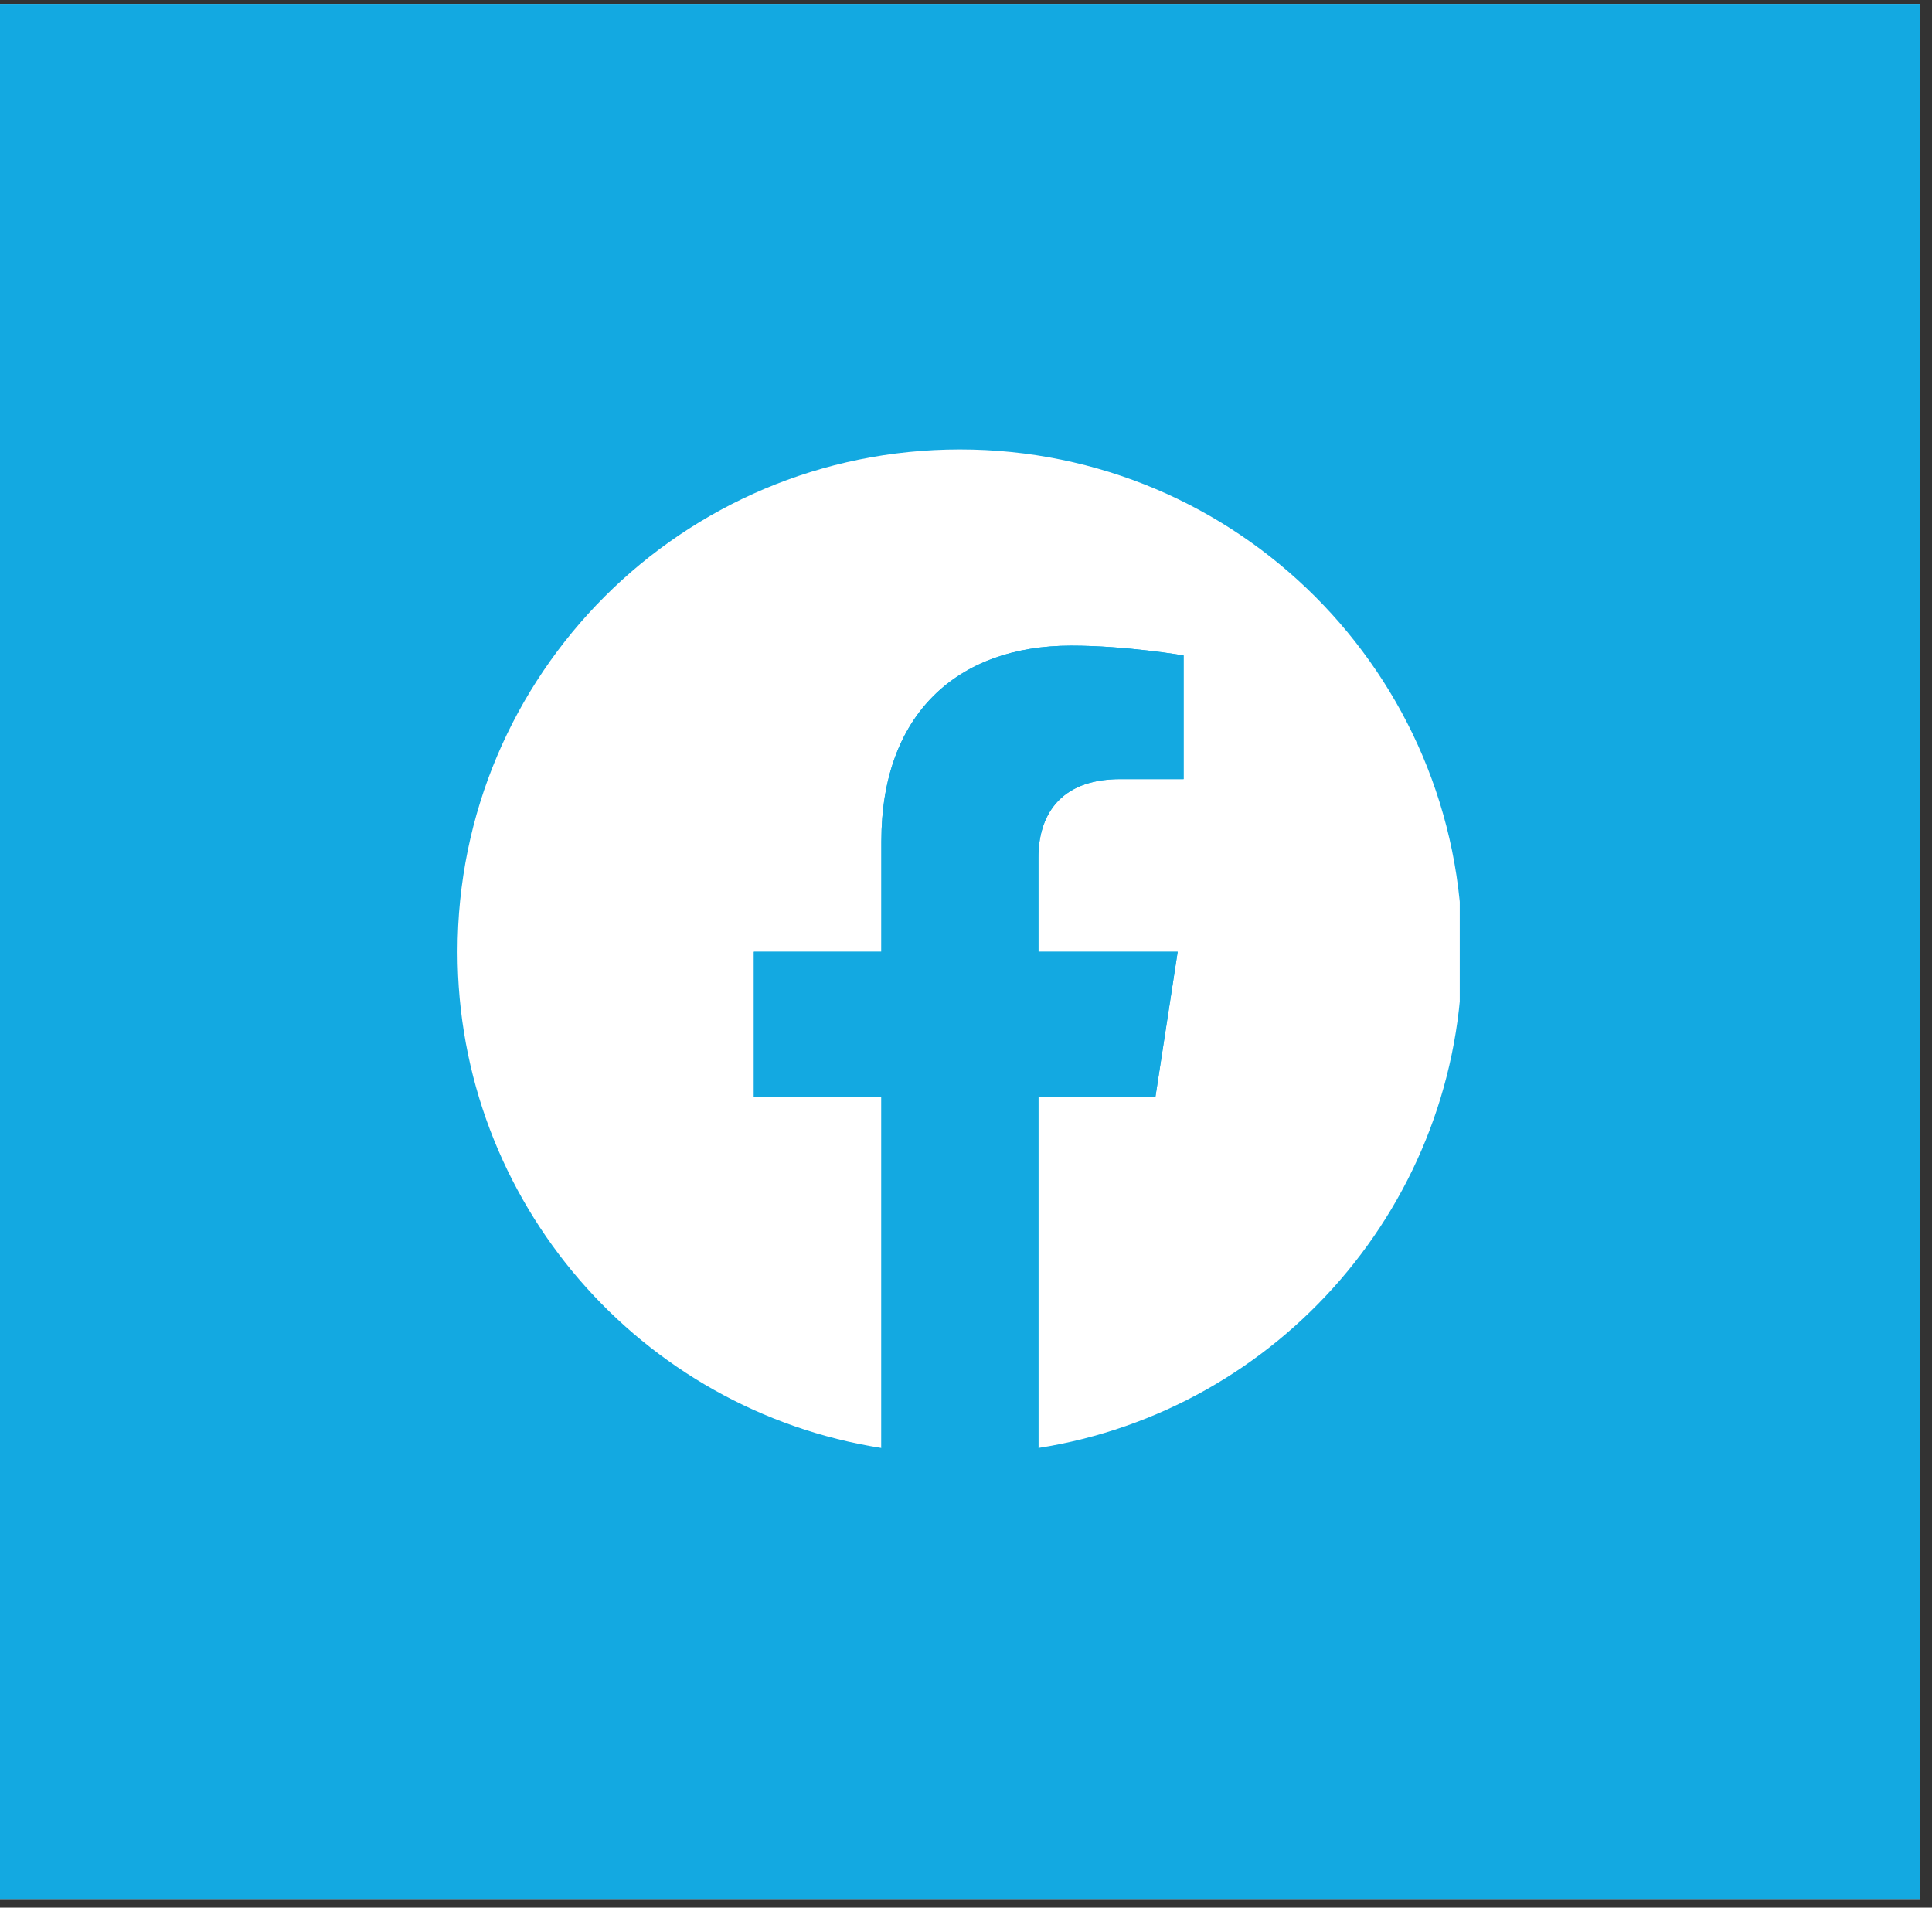<svg version="1.0" preserveAspectRatio="xMidYMid meet" height="157" viewBox="0 0 119.25 117.75" zoomAndPan="magnify" width="159" xmlns:xlink="http://www.w3.org/1999/xlink" xmlns="http://www.w3.org/2000/svg"><rect x="0" y="0" width="119.25" height="117.75" fill="#333333" stroke="none"/><defs><clipPath id="1d14127079"><path clip-rule="nonzero" d="M 0 0.242 L 118.504 0.242 L 118.504 117.258 L 0 117.258 Z M 0 0.242"></path></clipPath><clipPath id="ab5d3d5d47"><path clip-rule="nonzero" d="M 28.242 27.742 L 90.102 27.742 L 90.102 89.602 L 28.242 89.602 Z M 28.242 27.742"></path></clipPath><clipPath id="564f10b0cf"><path clip-rule="nonzero" d="M 46 39 L 74 39 L 74 89.602 L 46 89.602 Z M 46 39"></path></clipPath></defs><g clip-path="url(#1d14127079)"><path fill-rule="nonzero" fill-opacity="1" d="M 0 0.242 L 118.504 0.242 L 118.504 117.258 L 0 117.258 Z M 0 0.242" fill="#ffffff"></path><path fill-rule="nonzero" fill-opacity="1" d="M 0 0.242 L 118.504 0.242 L 118.504 117.258 L 0 117.258 Z M 0 0.242" fill="#13a9e1"></path></g><g clip-path="url(#ab5d3d5d47)"><path fill-rule="nonzero" fill-opacity="1" d="M 90.254 58.746 C 90.254 41.621 76.371 27.742 59.25 27.742 C 42.125 27.742 28.242 41.621 28.242 58.746 C 28.242 74.223 39.582 87.051 54.402 89.375 L 54.402 67.711 L 46.531 67.711 L 46.531 58.746 L 54.402 58.746 L 54.402 51.914 C 54.402 44.145 59.031 39.852 66.113 39.852 C 69.508 39.852 73.055 40.457 73.055 40.457 L 73.055 48.09 L 69.145 48.09 C 65.293 48.09 64.094 50.477 64.094 52.93 L 64.094 58.746 L 72.691 58.746 L 71.316 67.711 L 64.094 67.711 L 64.094 89.375 C 78.914 87.051 90.254 74.223 90.254 58.746" fill="#ffffff"></path></g><g clip-path="url(#564f10b0cf)"><path fill-rule="nonzero" fill-opacity="1" d="M 71.316 67.711 L 72.691 58.746 L 64.094 58.746 L 64.094 52.93 C 64.094 50.477 65.293 48.09 69.145 48.09 L 73.055 48.09 L 73.055 40.457 C 73.055 40.457 69.508 39.852 66.113 39.852 C 59.031 39.852 54.402 44.145 54.402 51.914 L 54.402 58.746 L 46.531 58.746 L 46.531 67.711 L 54.402 67.711 L 54.402 89.375 C 55.98 89.625 57.602 89.754 59.25 89.754 C 60.895 89.754 62.516 89.625 64.094 89.375 L 64.094 67.711 L 71.316 67.711" fill="#13a9e1"></path></g></svg>